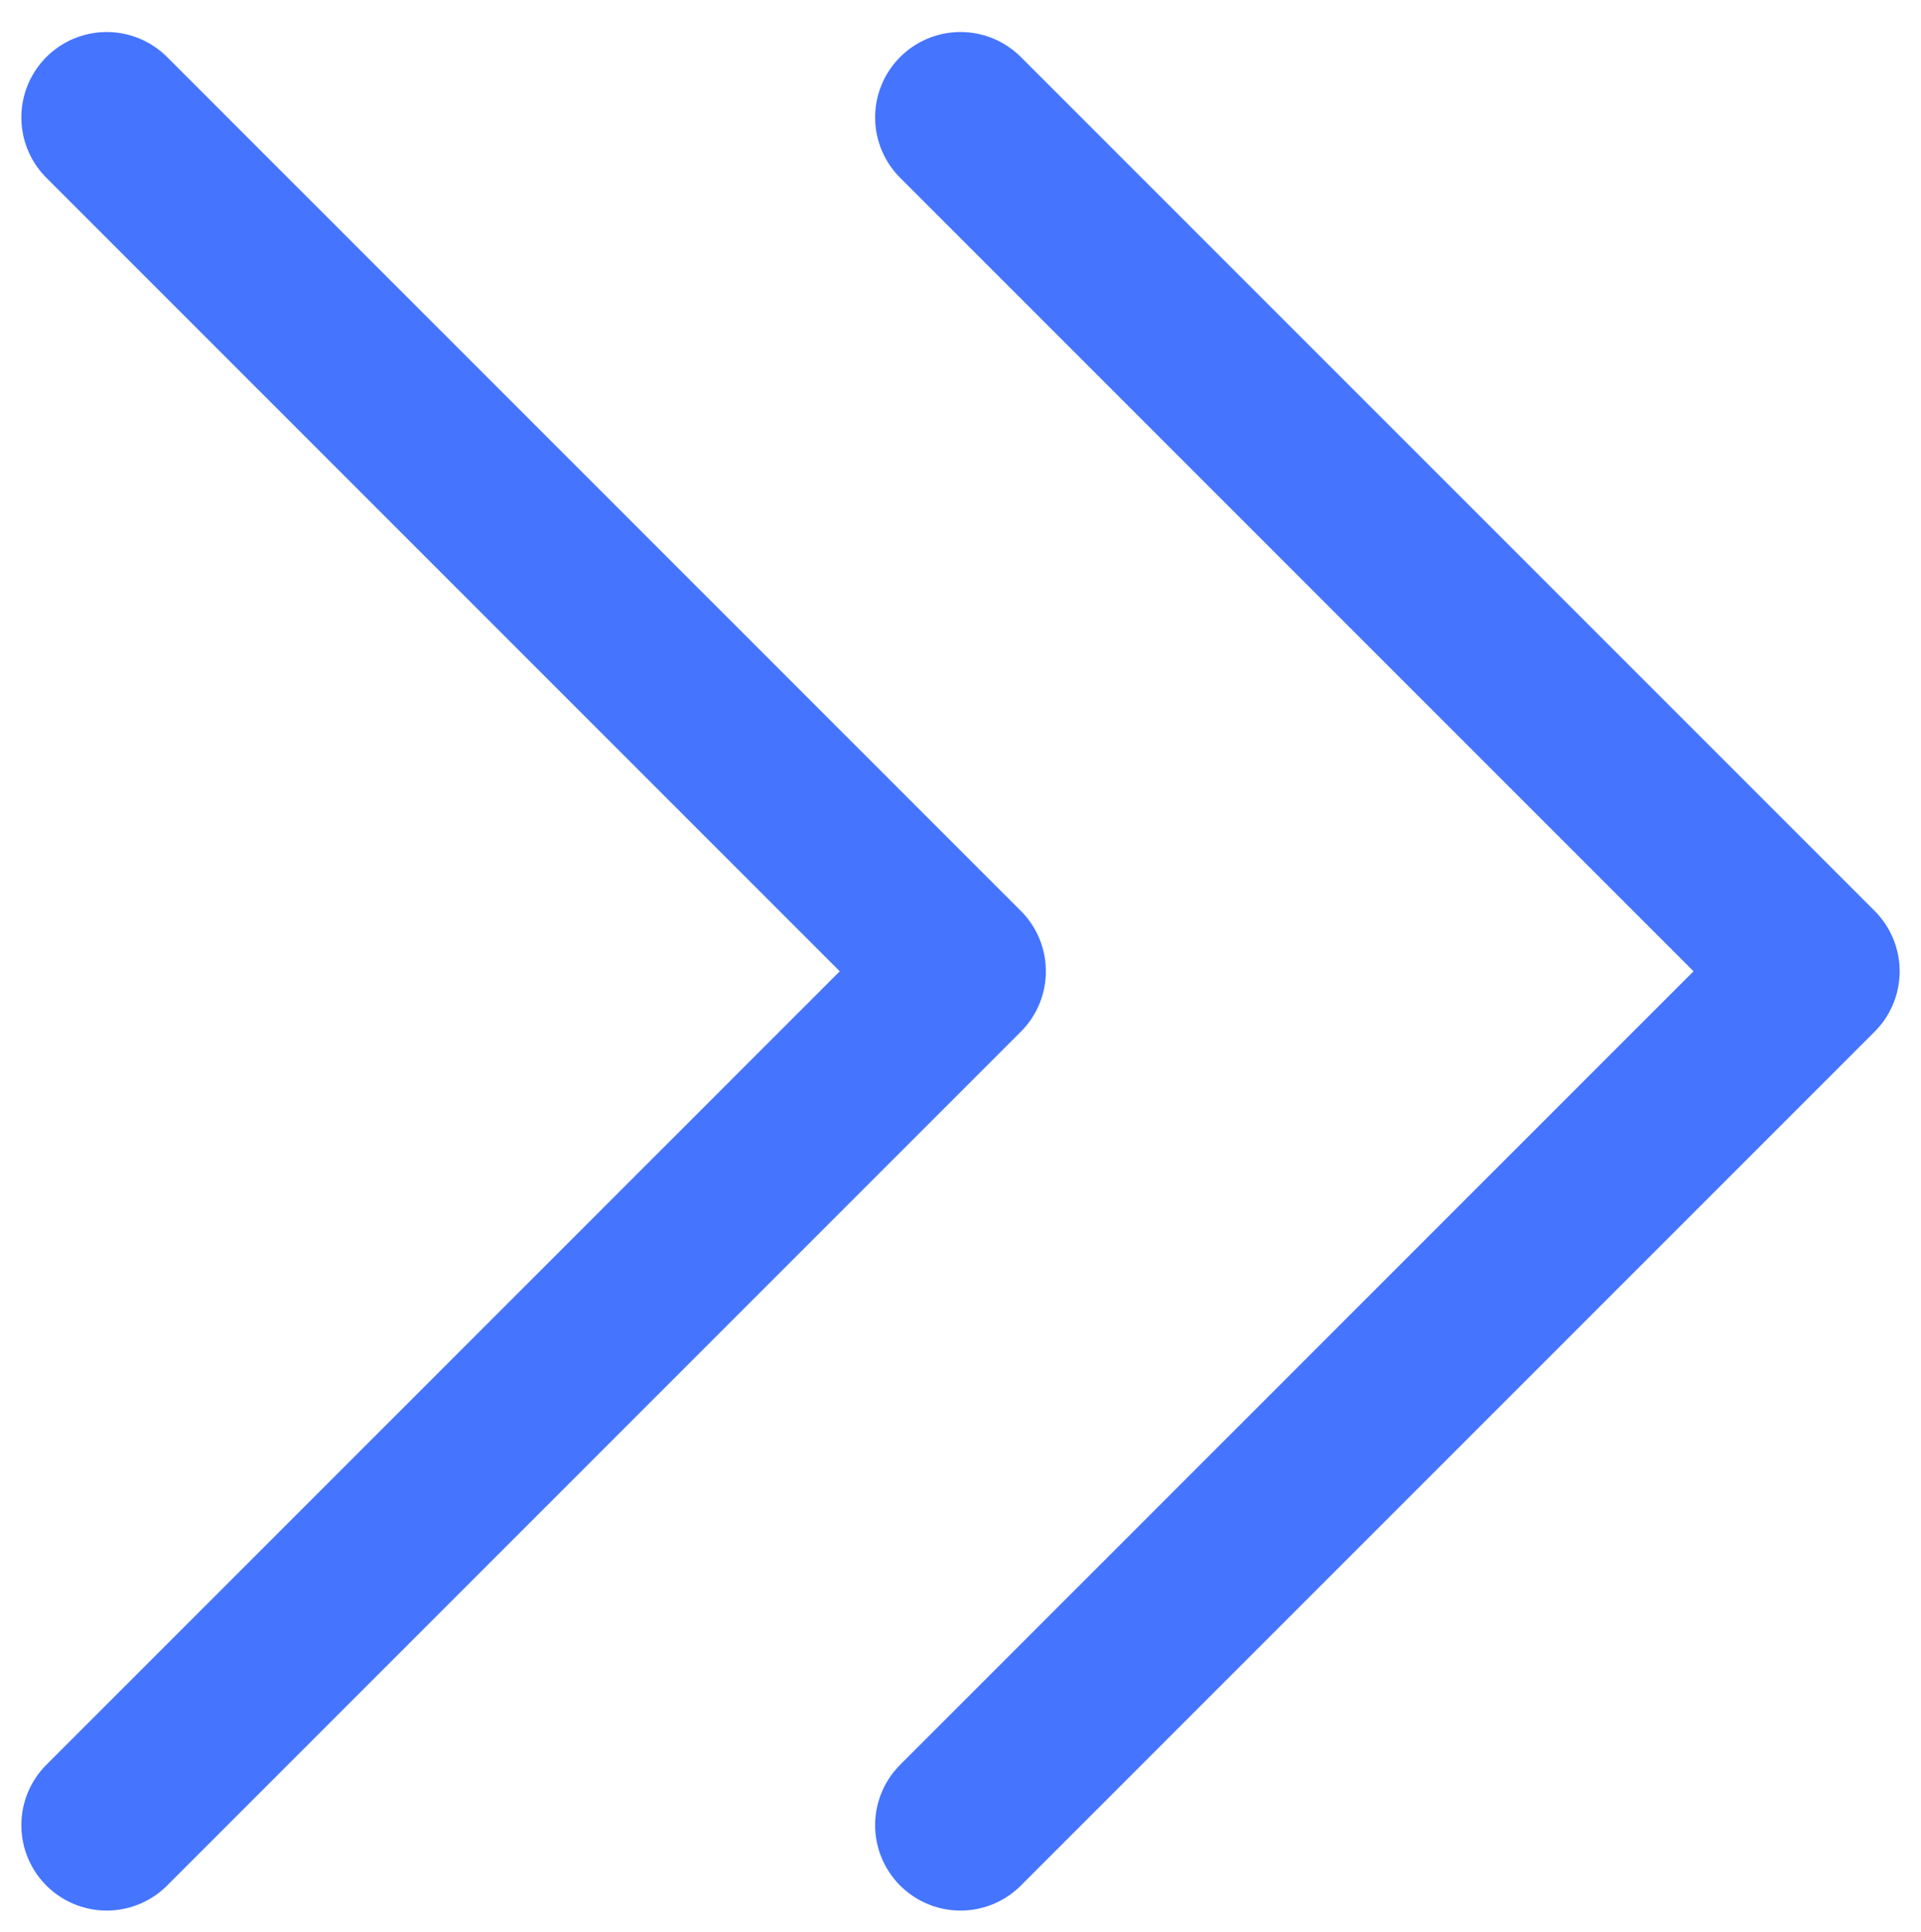 <?xml version="1.0" encoding="UTF-8"?>
<svg xmlns="http://www.w3.org/2000/svg" width="180" height="181" viewBox="0 0 180 181" fill="none">
  <path d="M10 11L90 91L10 171" stroke="#4575FF" stroke-width="16" stroke-linecap="round" stroke-linejoin="round"></path>
  <path d="M90 11L170 91L90 171" stroke="#4575FF" stroke-width="16" stroke-linecap="round" stroke-linejoin="round"></path>
</svg>
